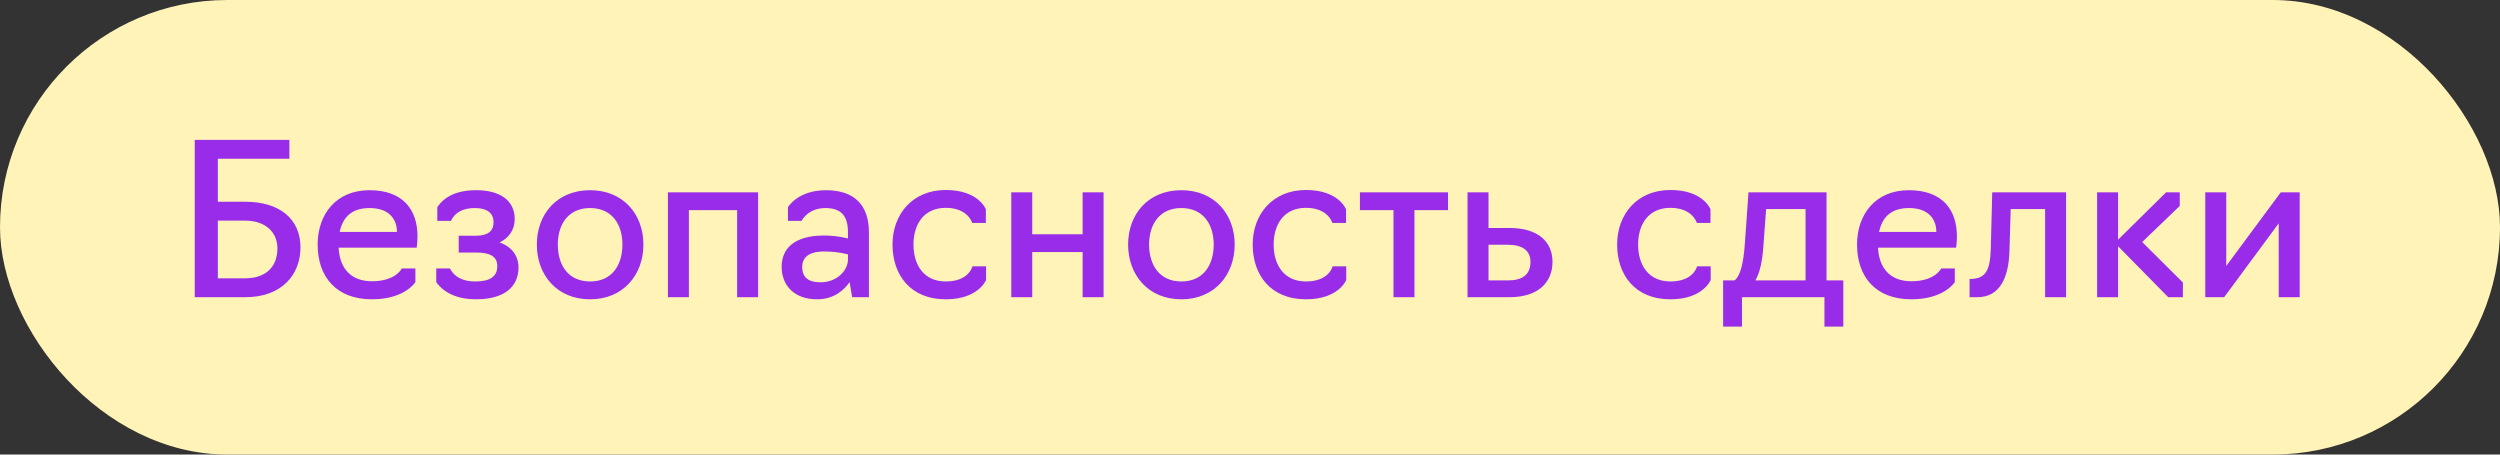 <?xml version="1.0" encoding="UTF-8"?> <svg xmlns="http://www.w3.org/2000/svg" width="143" height="26" viewBox="0 0 143 26" fill="none"><rect x="0" y="0" width="143" height="26" fill="#333333" stroke="none"/><rect width="143" height="26" rx="13" fill="#FFF3B8"></rect><path d="M11.14 17V8H16.552V9.08H12.46V11.54H14.032C15.964 11.54 17.188 12.5 17.188 14.156C17.188 15.692 16.132 17 14.032 17H11.14ZM12.46 15.92H14.02C15.16 15.92 15.868 15.308 15.868 14.204C15.868 13.304 15.208 12.62 14.02 12.62H12.46V15.92ZM21.277 17.12C19.225 17.12 18.169 15.824 18.169 13.988C18.169 12.272 19.213 10.88 21.133 10.88C23.065 10.88 23.881 12.008 23.881 13.52C23.881 13.892 23.833 14.168 23.833 14.168H19.369C19.429 15.344 20.065 16.088 21.277 16.088C22.645 16.088 22.981 15.356 22.981 15.356H23.761V16.136C23.761 16.136 23.161 17.12 21.277 17.12ZM19.429 13.268H22.705C22.705 12.488 22.201 11.9 21.145 11.9C20.065 11.9 19.597 12.476 19.429 13.268ZM27.222 17.12C26.202 17.12 25.398 16.772 24.954 16.136V15.356H25.734C26.01 15.872 26.502 16.1 27.198 16.1C28.05 16.1 28.446 15.8 28.446 15.224C28.446 14.72 28.098 14.444 27.246 14.444H26.238V13.484H27.21C27.918 13.484 28.23 13.22 28.23 12.704C28.23 12.176 27.846 11.9 27.162 11.9C26.478 11.9 26.022 12.152 25.794 12.632H25.014V11.852C25.422 11.24 26.13 10.88 27.246 10.88C28.59 10.88 29.442 11.456 29.442 12.536C29.442 13.136 29.118 13.604 28.578 13.868C29.262 14.108 29.658 14.624 29.658 15.296C29.658 16.424 28.83 17.12 27.222 17.12ZM33.755 17.12C31.835 17.12 30.707 15.704 30.707 13.988C30.707 12.272 31.835 10.88 33.755 10.88C35.663 10.88 36.803 12.272 36.803 13.988C36.803 15.704 35.663 17.12 33.755 17.12ZM33.755 16.1C35.015 16.1 35.603 15.152 35.603 13.988C35.603 12.848 35.015 11.9 33.755 11.9C32.495 11.9 31.907 12.848 31.907 13.988C31.907 15.152 32.495 16.1 33.755 16.1ZM38.204 17V11H43.364V17H42.164V12.02H39.404V17H38.204ZM46.738 17.12C45.394 17.12 44.71 16.292 44.71 15.26C44.71 14.24 45.406 13.472 47.134 13.472C47.89 13.472 48.502 13.64 48.502 13.64V13.268C48.502 12.368 48.13 11.9 47.206 11.9C46.21 11.9 45.85 12.632 45.85 12.632H45.07V11.852C45.07 11.852 45.634 10.88 47.242 10.88C48.85 10.88 49.702 11.708 49.702 13.292V17H48.742L48.598 16.136C48.298 16.568 47.722 17.12 46.738 17.12ZM46.93 16.148C47.914 16.148 48.502 15.428 48.502 14.864V14.552C48.502 14.552 47.938 14.384 47.134 14.384C46.162 14.384 45.886 14.816 45.886 15.26C45.886 15.872 46.246 16.148 46.93 16.148ZM54.099 17.12C52.059 17.12 51.051 15.704 51.051 13.988C51.051 12.272 52.179 10.868 54.099 10.868C55.983 10.868 56.391 11.972 56.391 11.972V12.752H55.611C55.611 12.752 55.371 11.888 54.099 11.888C52.839 11.888 52.251 12.836 52.251 13.988C52.251 15.152 52.839 16.1 54.099 16.1C55.431 16.1 55.623 15.236 55.623 15.236H56.403V16.016C56.403 16.016 55.971 17.12 54.099 17.12ZM57.845 17V11H59.045V13.4H61.925V11H63.125V17H61.925V14.42H59.045V17H57.845ZM67.576 17.12C65.656 17.12 64.528 15.704 64.528 13.988C64.528 12.272 65.656 10.88 67.576 10.88C69.484 10.88 70.624 12.272 70.624 13.988C70.624 15.704 69.484 17.12 67.576 17.12ZM67.576 16.1C68.836 16.1 69.424 15.152 69.424 13.988C69.424 12.848 68.836 11.9 67.576 11.9C66.316 11.9 65.728 12.848 65.728 13.988C65.728 15.152 66.316 16.1 67.576 16.1ZM74.701 17.12C72.661 17.12 71.653 15.704 71.653 13.988C71.653 12.272 72.781 10.868 74.701 10.868C76.585 10.868 76.993 11.972 76.993 11.972V12.752H76.213C76.213 12.752 75.973 11.888 74.701 11.888C73.441 11.888 72.853 12.836 72.853 13.988C72.853 15.152 73.441 16.1 74.701 16.1C76.033 16.1 76.225 15.236 76.225 15.236H77.005V16.016C77.005 16.016 76.573 17.12 74.701 17.12ZM79.707 17V12.02H77.787V11H82.827V12.02H80.907V17H79.707ZM83.943 17V11H85.143V13.04H86.343C88.023 13.04 88.803 13.868 88.803 14.972C88.803 16.112 88.035 17 86.331 17H83.943ZM85.143 16.04H86.247C87.039 16.04 87.543 15.74 87.543 14.984C87.543 14.324 87.075 14 86.247 14H85.143V16.04ZM95.548 17.12C93.508 17.12 92.5 15.704 92.5 13.988C92.5 12.272 93.628 10.868 95.548 10.868C97.432 10.868 97.84 11.972 97.84 11.972V12.752H97.06C97.06 12.752 96.82 11.888 95.548 11.888C94.288 11.888 93.7 12.836 93.7 13.988C93.7 15.152 94.288 16.1 95.548 16.1C96.88 16.1 97.072 15.236 97.072 15.236H97.852V16.016C97.852 16.016 97.42 17.12 95.548 17.12ZM98.562 18.68V16.04H99.21C99.546 15.8 99.726 15.08 99.81 13.88L100.014 11H104.478V16.04H105.438V18.68H104.358V17H99.642V18.68H98.562ZM100.41 16.04H103.278V11.96H101.022L100.866 14.084C100.806 14.924 100.674 15.572 100.41 16.04ZM109.331 17.12C107.279 17.12 106.223 15.824 106.223 13.988C106.223 12.272 107.267 10.88 109.187 10.88C111.119 10.88 111.935 12.008 111.935 13.52C111.935 13.892 111.887 14.168 111.887 14.168H107.423C107.483 15.344 108.119 16.088 109.331 16.088C110.699 16.088 111.035 15.356 111.035 15.356H111.815V16.136C111.815 16.136 111.215 17.12 109.331 17.12ZM107.483 13.268H110.759C110.759 12.488 110.255 11.9 109.199 11.9C108.119 11.9 107.651 12.476 107.483 13.268ZM112.66 17V15.956H112.792C113.548 15.908 113.836 15.512 113.872 14.252L113.956 11H118.18V17H116.98V11.96H115.012L114.94 14.384C114.892 15.884 114.388 17 113.104 17H112.66ZM119.954 17V11H121.154V13.712L123.902 11H124.682V11.78L122.534 13.844L124.862 16.16V17H124.022L121.154 14.084V17H119.954ZM126.142 17V11H127.342V15.212L130.462 11H131.542V17H130.342V12.776L127.222 17H126.142Z" fill="#992CE8"></path></svg> 
